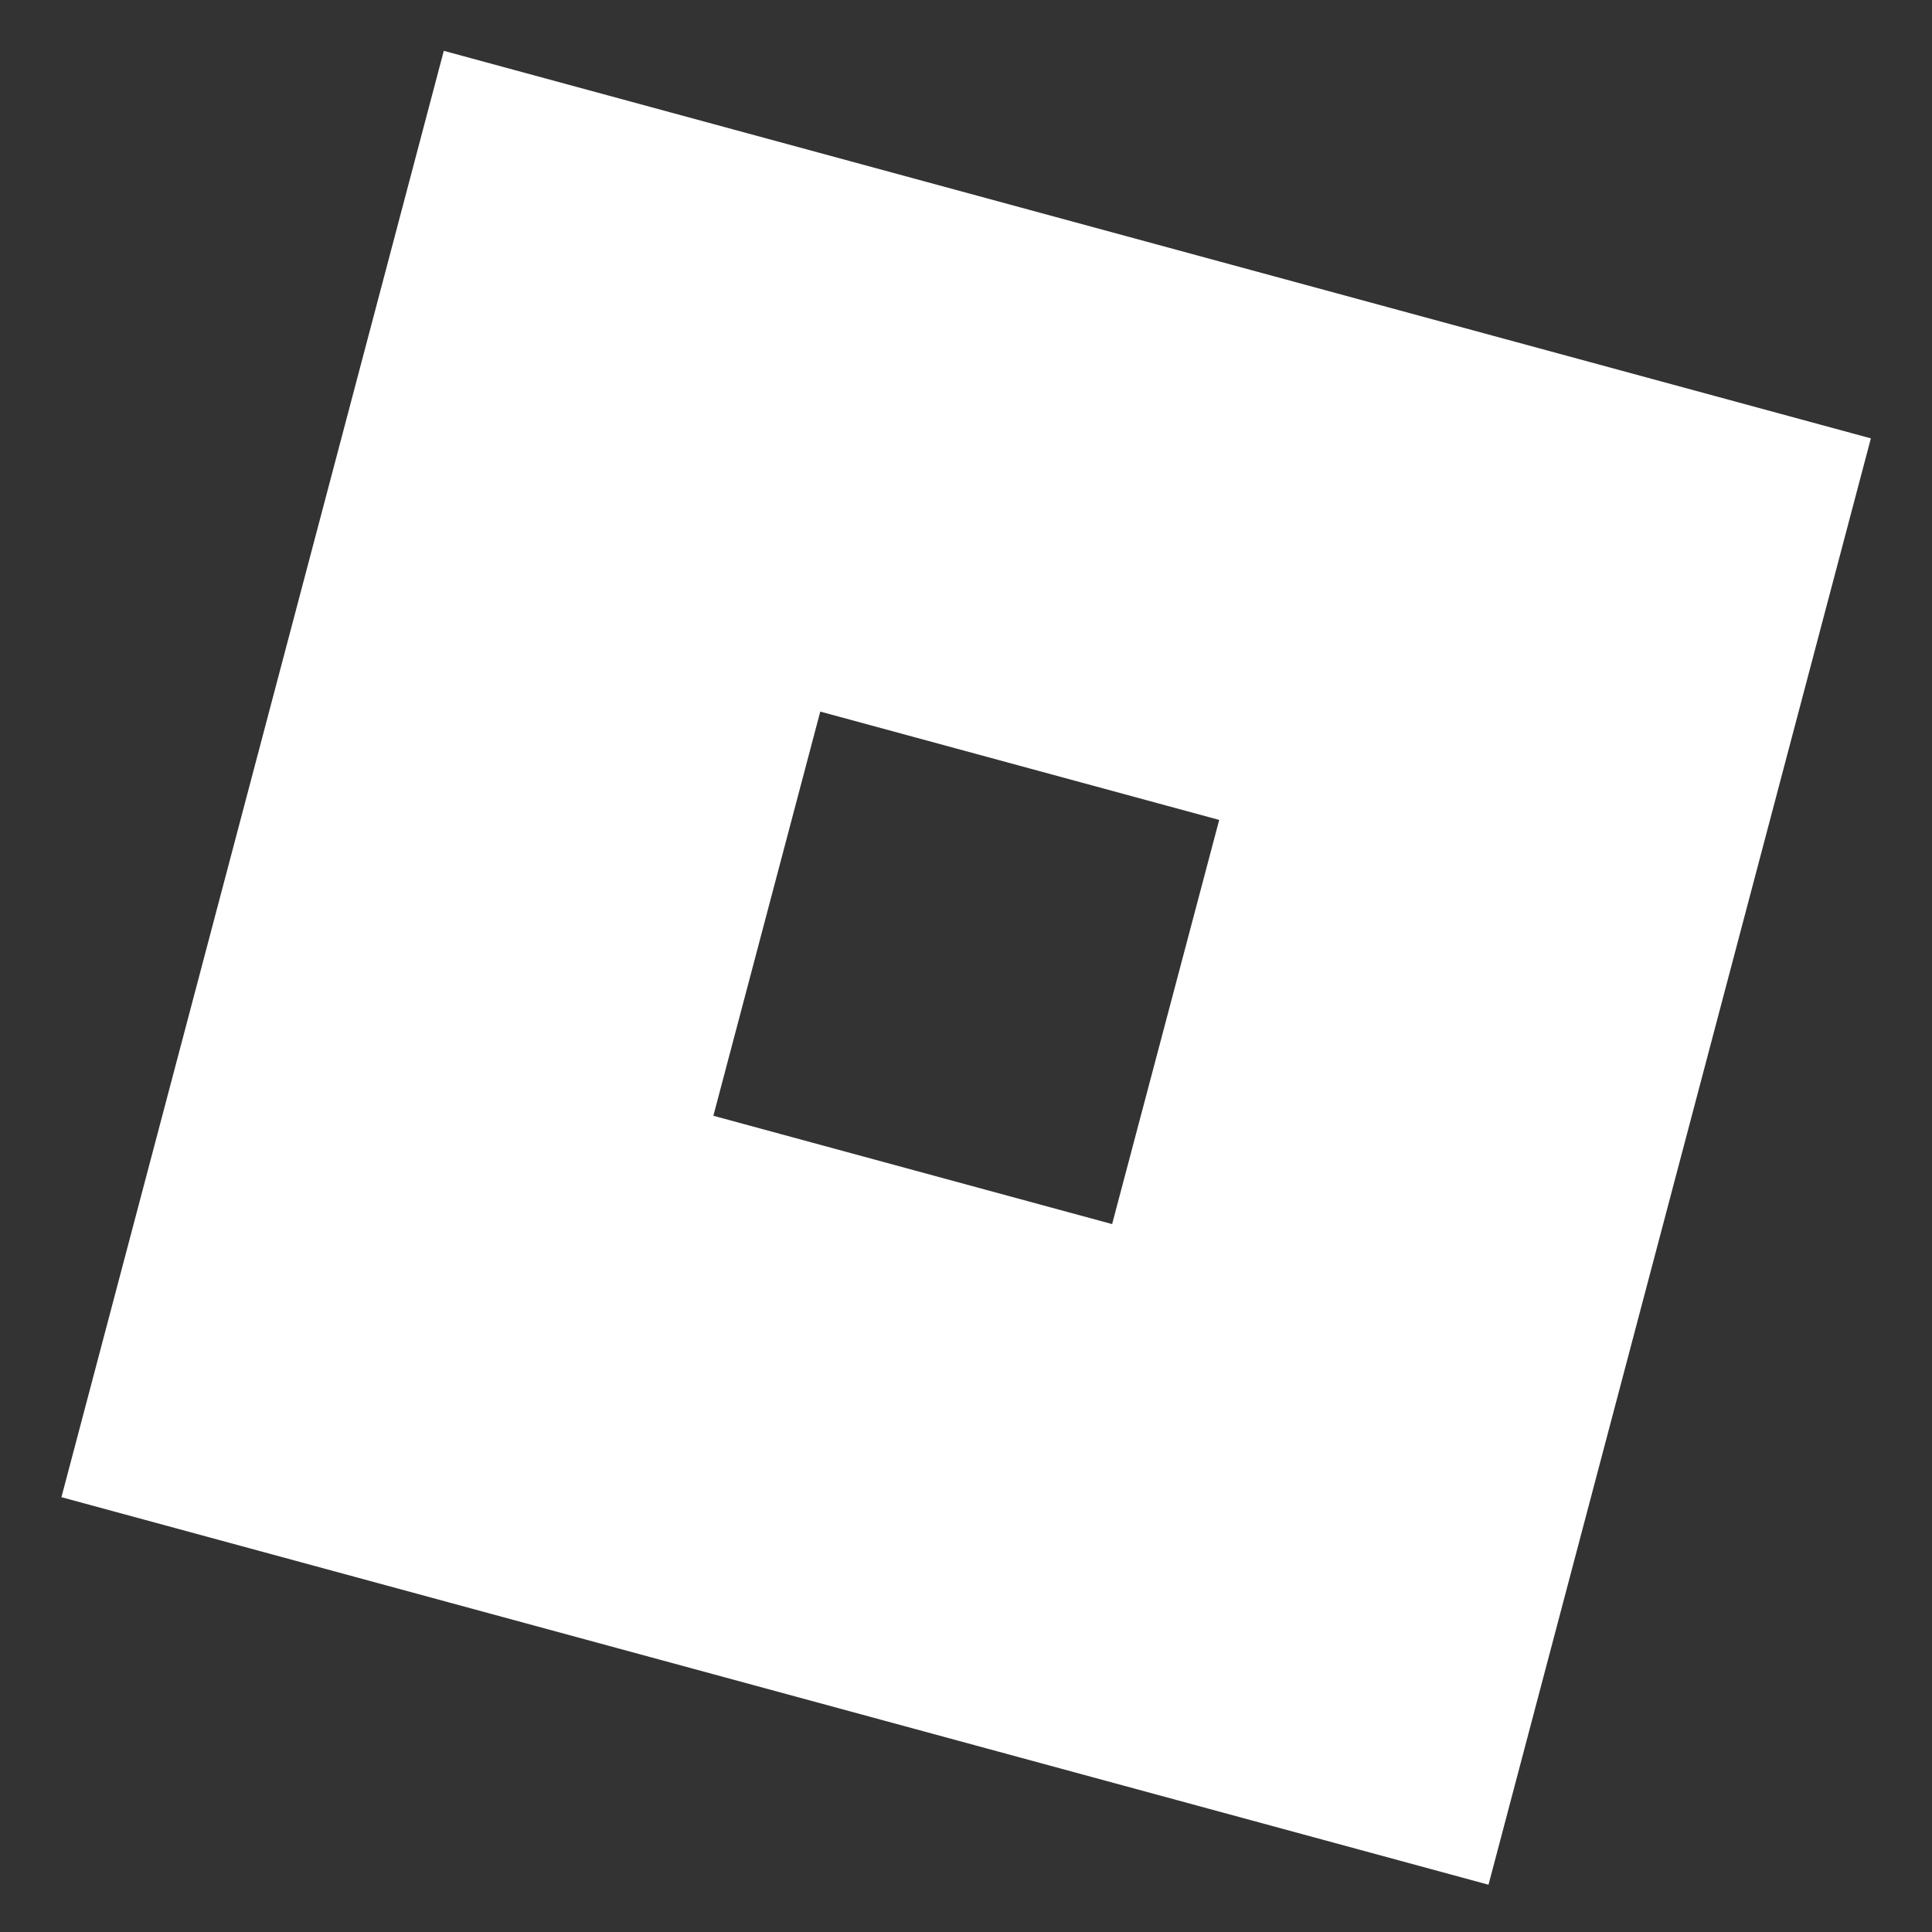 <?xml version="1.0" encoding="UTF-8" standalone="no"?><svg id="Layer_1" data-name="Layer 1" xmlns="http://www.w3.org/2000/svg" viewBox="0 0 512 512"><rect x="0" y="0" width="512" height="512" fill="#333333" stroke="none"/><defs><style>.cls-1{fill:#fff;}</style></defs><path class="cls-1" d="M117.61,13.47,16.28,396.77l378.19,102.7L495.8,116.17ZM294.73,324.4,189.05,295.69l28.33-107.11L323.1,217.29,294.72,324.4Z"/></svg>